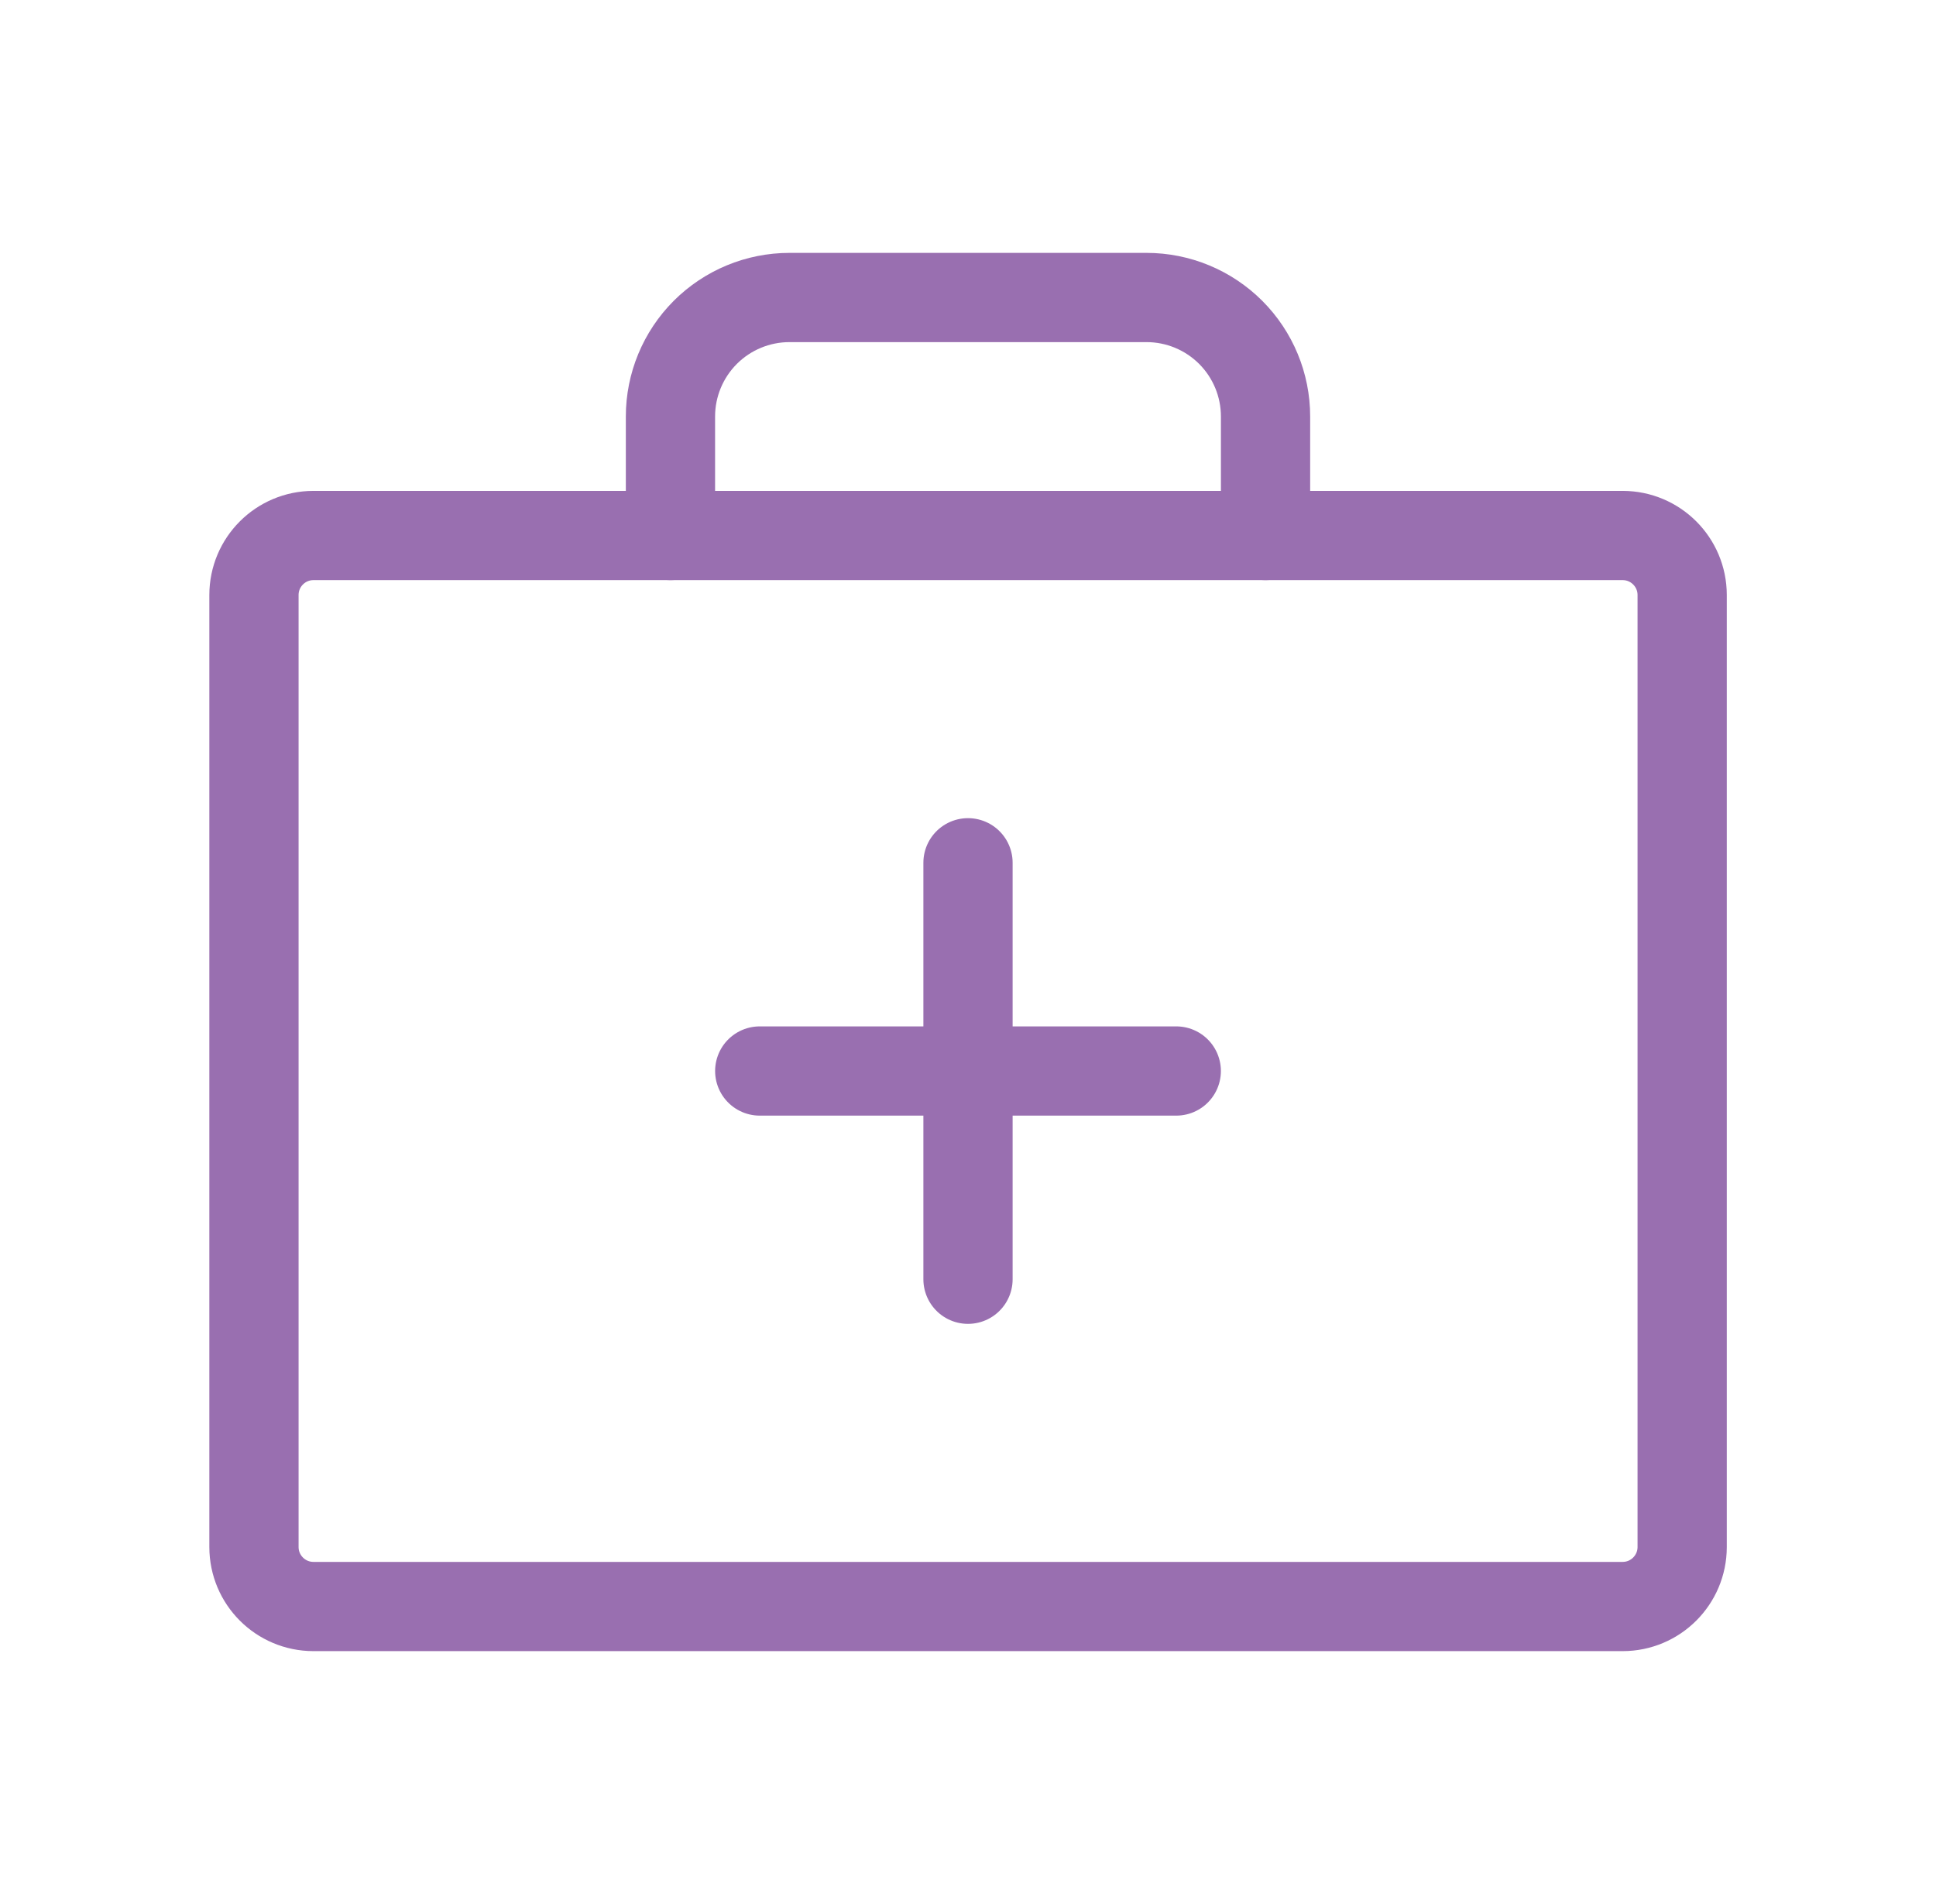 <svg width="61" height="60" viewBox="0 0 61 60" fill="none" xmlns="http://www.w3.org/2000/svg">
<path d="M30.5 27.188V40.312" stroke="#996FB0" stroke-width="2.812" stroke-linecap="round" stroke-linejoin="round"/>
<path d="M37.062 33.75H23.938" stroke="#996FB0" stroke-width="2.812" stroke-linecap="round" stroke-linejoin="round"/>
<path d="M51.127 16.875H9.877C8.841 16.875 8.002 17.715 8.002 18.75V48.75C8.002 49.785 8.841 50.625 9.877 50.625H51.127C52.162 50.625 53.002 49.785 53.002 48.75V18.75C53.002 17.715 52.162 16.875 51.127 16.875Z" stroke="#996FB0" stroke-width="2.812" stroke-linecap="round" stroke-linejoin="round"/>
<path d="M39.875 16.875V13.125C39.875 12.13 39.48 11.177 38.777 10.473C38.073 9.77 37.12 9.375 36.125 9.375H24.875C23.88 9.375 22.927 9.77 22.223 10.473C21.52 11.177 21.125 12.13 21.125 13.125V16.875" stroke="#996FB0" stroke-width="2.812" stroke-linecap="round" stroke-linejoin="round"/>
</svg>

